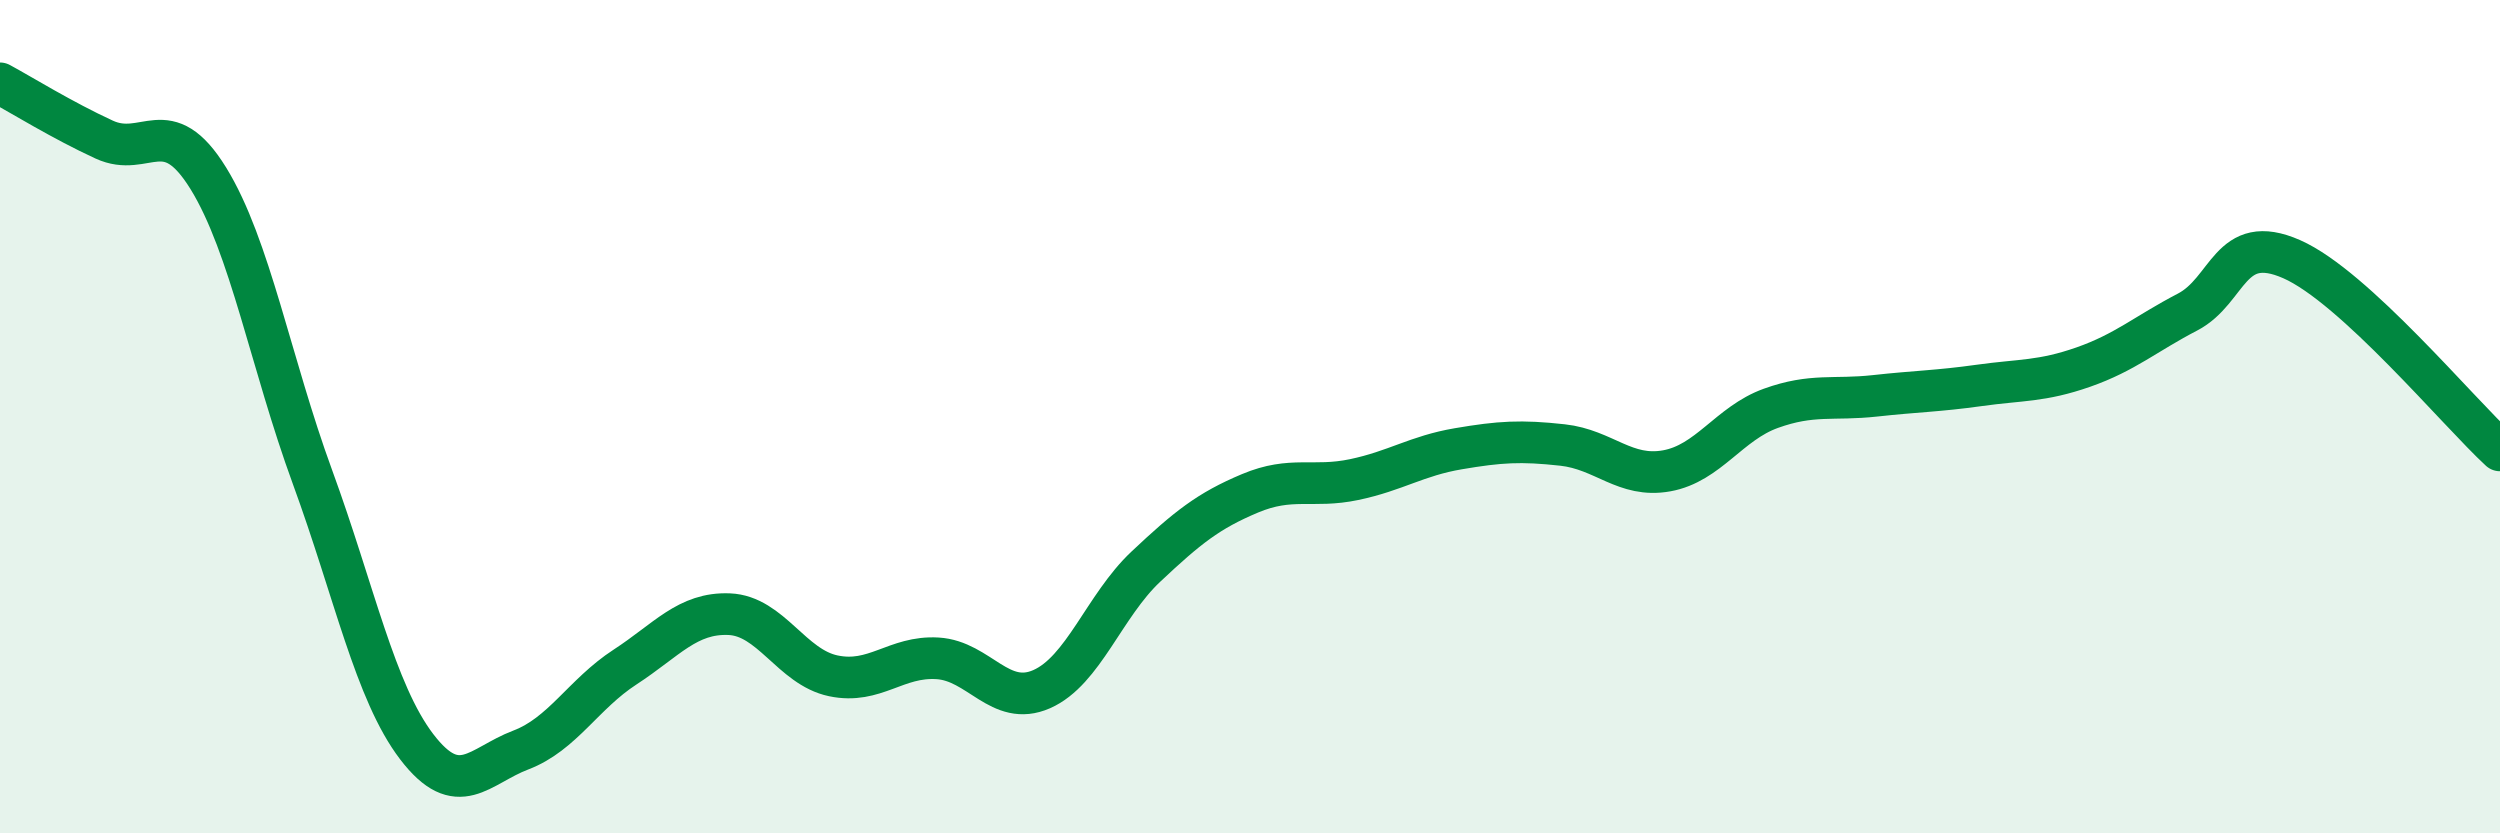 
    <svg width="60" height="20" viewBox="0 0 60 20" xmlns="http://www.w3.org/2000/svg">
      <path
        d="M 0,2 C 0.5,2.27 1.5,2.89 2.5,3.35 C 3.5,3.81 4,2.66 5,4.28 C 6,5.9 6.5,8.72 7.5,11.45 C 8.5,14.18 9,16.61 10,17.92 C 11,19.23 11.5,18.38 12.5,18 C 13.5,17.62 14,16.66 15,16.01 C 16,15.36 16.5,14.7 17.5,14.74 C 18.5,14.78 19,16.01 20,16.22 C 21,16.43 21.5,15.74 22.5,15.8 C 23.5,15.86 24,16.98 25,16.54 C 26,16.1 26.5,14.54 27.5,13.6 C 28.5,12.66 29,12.26 30,11.84 C 31,11.42 31.5,11.72 32.5,11.51 C 33.5,11.3 34,10.94 35,10.77 C 36,10.6 36.5,10.57 37.5,10.68 C 38.5,10.79 39,11.48 40,11.3 C 41,11.12 41.5,10.16 42.5,9.8 C 43.5,9.44 44,9.61 45,9.5 C 46,9.39 46.5,9.39 47.5,9.25 C 48.5,9.11 49,9.16 50,8.81 C 51,8.46 51.5,8.01 52.5,7.49 C 53.5,6.97 53.5,5.56 55,6.22 C 56.5,6.88 59,9.89 60,10.81L60 20L0 20Z"
        fill="#008740"
        opacity="0.1"
        stroke-linecap="round"
        stroke-linejoin="round"
      />
      <path
        d="M 0,2 C 0.5,2.27 1.5,2.89 2.5,3.35 C 3.5,3.81 4,2.66 5,4.28 C 6,5.9 6.5,8.72 7.5,11.45 C 8.5,14.18 9,16.61 10,17.92 C 11,19.23 11.5,18.38 12.5,18 C 13.5,17.62 14,16.66 15,16.01 C 16,15.36 16.5,14.7 17.5,14.74 C 18.5,14.78 19,16.01 20,16.22 C 21,16.43 21.5,15.74 22.5,15.8 C 23.5,15.86 24,16.98 25,16.54 C 26,16.1 26.5,14.54 27.5,13.6 C 28.5,12.66 29,12.26 30,11.84 C 31,11.42 31.5,11.72 32.5,11.51 C 33.5,11.3 34,10.94 35,10.77 C 36,10.6 36.5,10.57 37.5,10.68 C 38.5,10.79 39,11.48 40,11.3 C 41,11.12 41.5,10.16 42.5,9.8 C 43.5,9.44 44,9.61 45,9.5 C 46,9.39 46.5,9.39 47.5,9.25 C 48.5,9.11 49,9.16 50,8.81 C 51,8.46 51.5,8.01 52.5,7.49 C 53.5,6.97 53.5,5.56 55,6.22 C 56.5,6.88 59,9.89 60,10.81"
        stroke="#008740"
        stroke-width="1"
        fill="none"
        stroke-linecap="round"
        stroke-linejoin="round"
      />
    </svg>
  